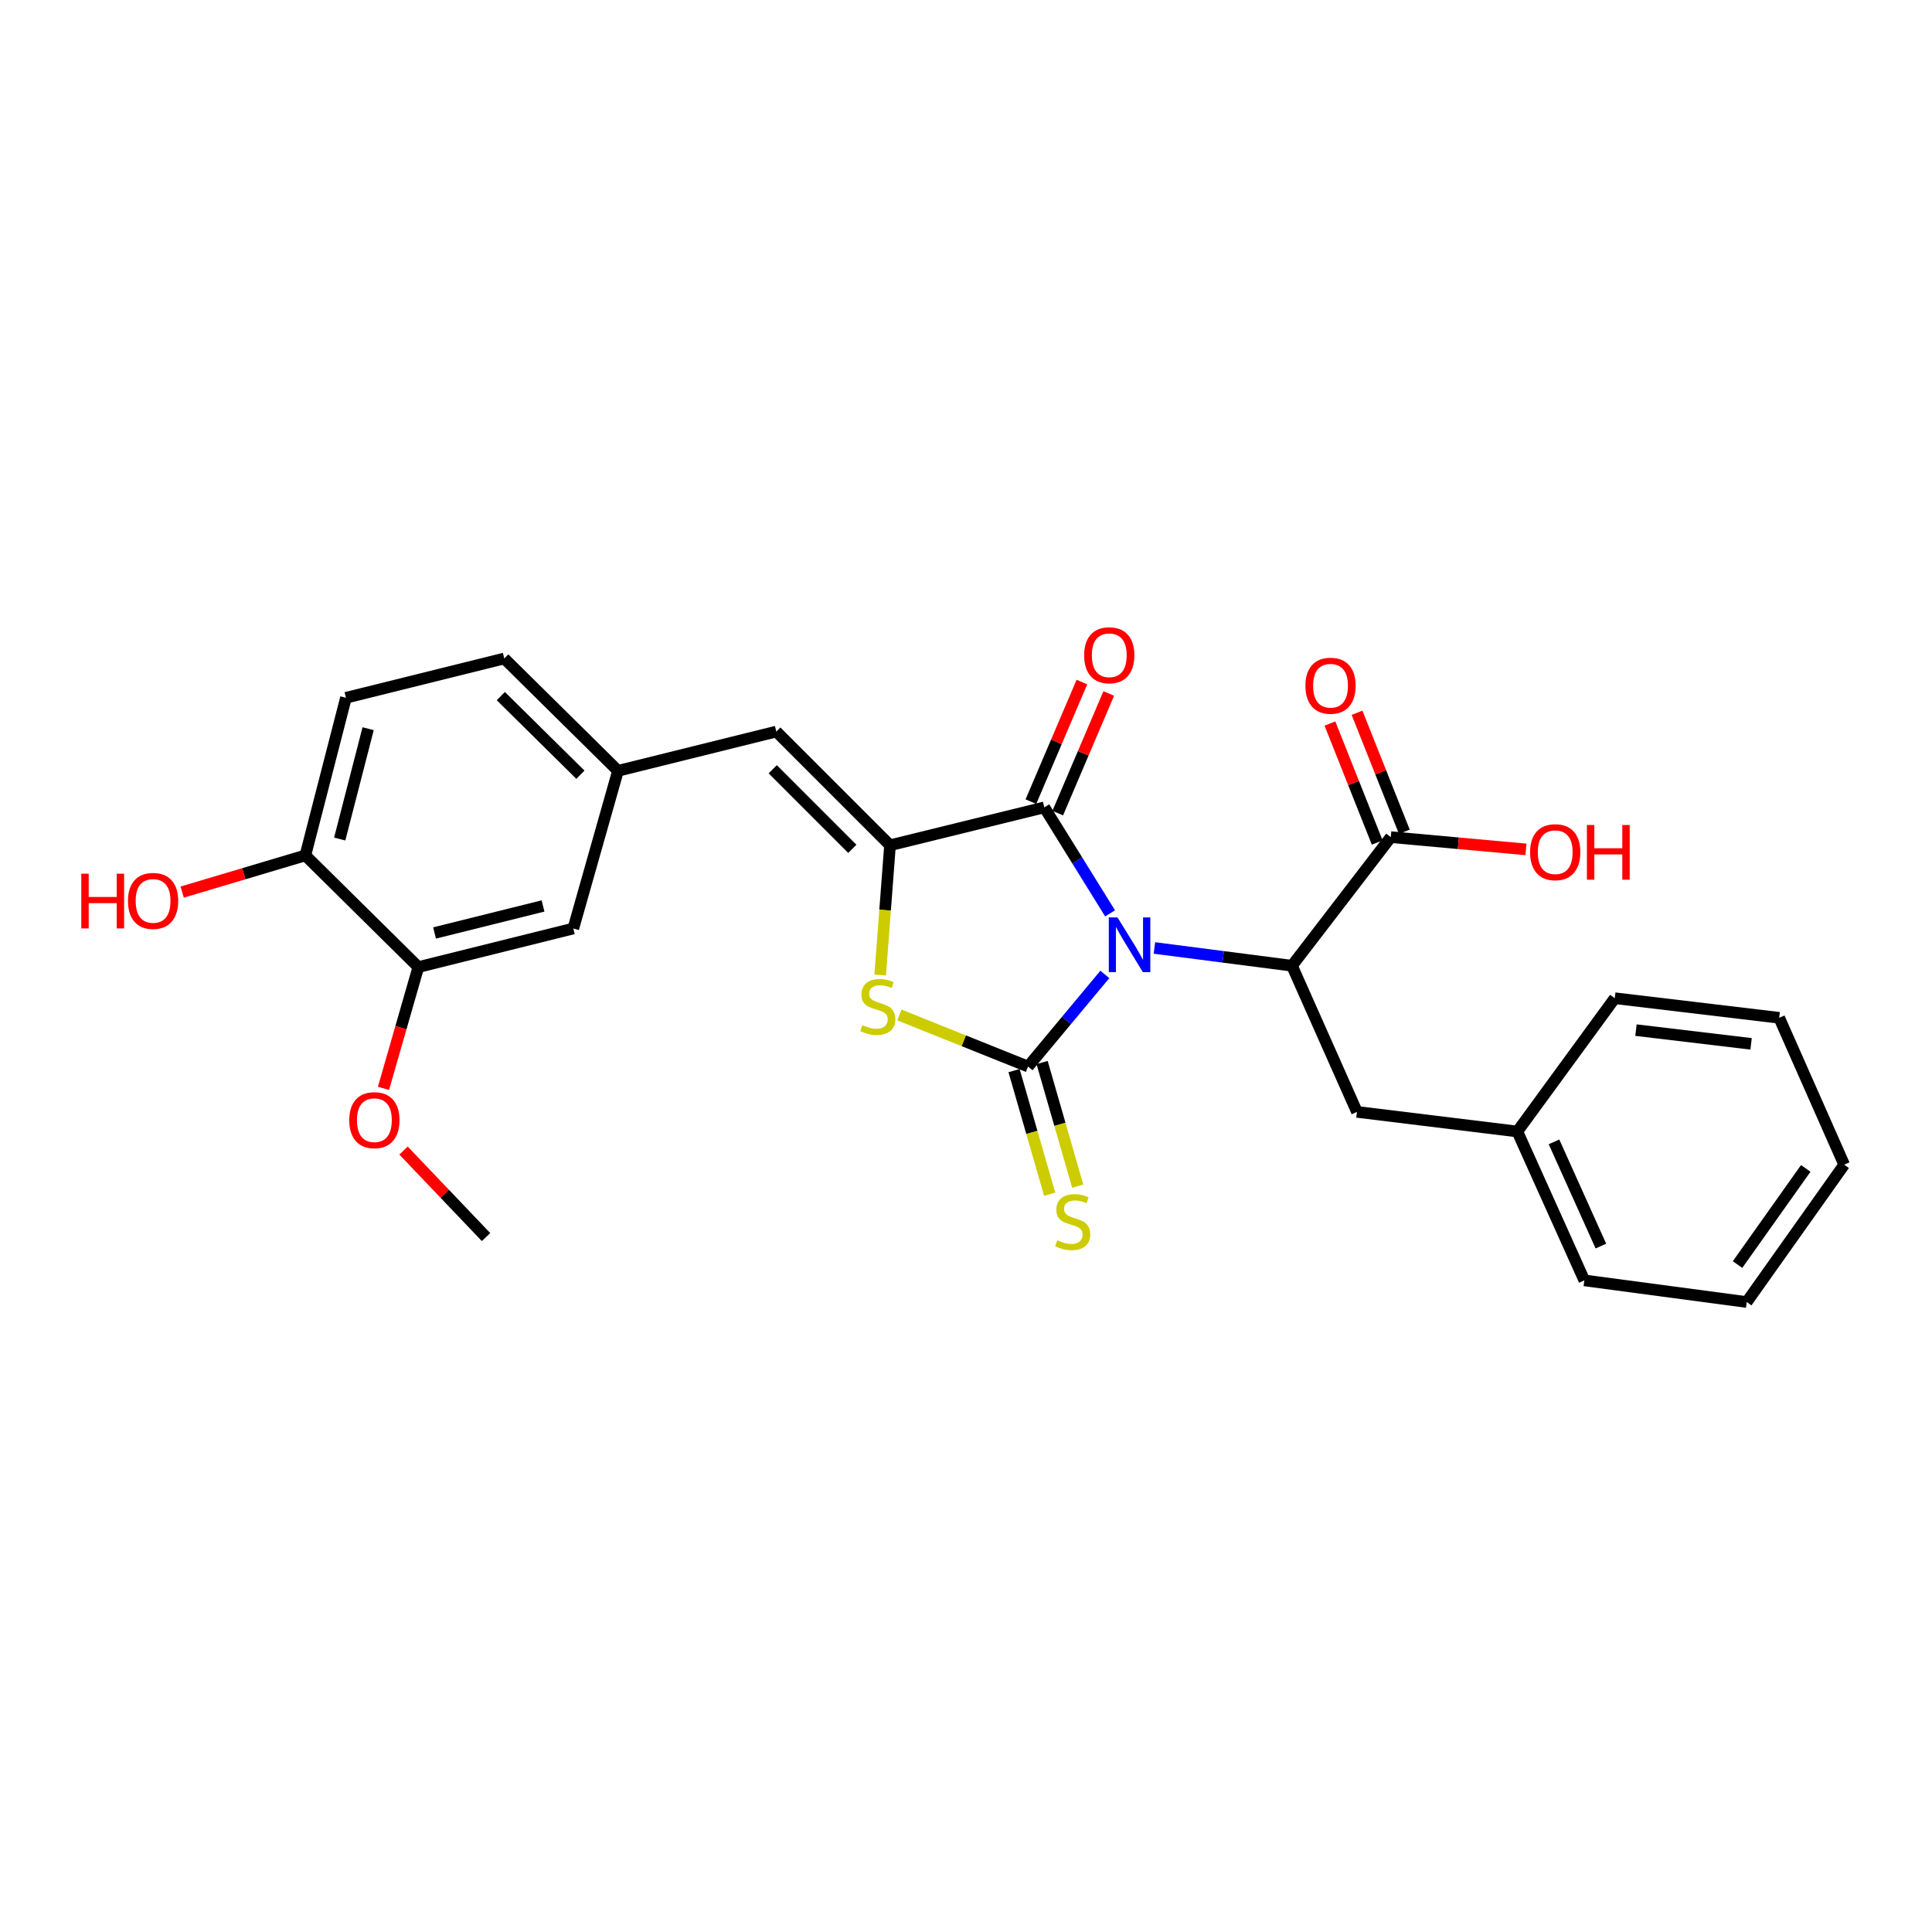 <?xml version='1.0' encoding='iso-8859-1'?>
<svg version='1.1' baseProfile='full'
              xmlns='http://www.w3.org/2000/svg'
                      xmlns:rdkit='http://www.rdkit.org/xml'
                      xmlns:xlink='http://www.w3.org/1999/xlink'
                  xml:space='preserve'
width='1000px' height='1000px' viewBox='0 0 1000 1000'>
<!-- END OF HEADER -->
<rect style='opacity:1.0;fill:#FFFFFF;stroke:none' width='1000' height='1000' x='0' y='0'> </rect>
<path class='bond-0' d='M 571.868,504.356 L 551.998,528.203' style='fill:none;fill-rule:evenodd;stroke:#0000FF;stroke-width:6px;stroke-linecap:butt;stroke-linejoin:miter;stroke-opacity:1' />
<path class='bond-0' d='M 551.998,528.203 L 532.129,552.049' style='fill:none;fill-rule:evenodd;stroke:#000000;stroke-width:6px;stroke-linecap:butt;stroke-linejoin:miter;stroke-opacity:1' />
<path class='bond-1' d='M 574.575,472.752 L 557.556,445.324' style='fill:none;fill-rule:evenodd;stroke:#0000FF;stroke-width:6px;stroke-linecap:butt;stroke-linejoin:miter;stroke-opacity:1' />
<path class='bond-1' d='M 557.556,445.324 L 540.537,417.895' style='fill:none;fill-rule:evenodd;stroke:#000000;stroke-width:6px;stroke-linecap:butt;stroke-linejoin:miter;stroke-opacity:1' />
<path class='bond-4' d='M 597.518,490.665 L 633.122,495.264' style='fill:none;fill-rule:evenodd;stroke:#0000FF;stroke-width:6px;stroke-linecap:butt;stroke-linejoin:miter;stroke-opacity:1' />
<path class='bond-4' d='M 633.122,495.264 L 668.725,499.863' style='fill:none;fill-rule:evenodd;stroke:#000000;stroke-width:6px;stroke-linecap:butt;stroke-linejoin:miter;stroke-opacity:1' />
<path class='bond-3' d='M 532.129,552.049 L 498.83,538.698' style='fill:none;fill-rule:evenodd;stroke:#000000;stroke-width:6px;stroke-linecap:butt;stroke-linejoin:miter;stroke-opacity:1' />
<path class='bond-3' d='M 498.83,538.698 L 465.532,525.347' style='fill:none;fill-rule:evenodd;stroke:#CCCC00;stroke-width:6px;stroke-linecap:butt;stroke-linejoin:miter;stroke-opacity:1' />
<path class='bond-7' d='M 524.872,554.14 L 534.092,586.139' style='fill:none;fill-rule:evenodd;stroke:#000000;stroke-width:6px;stroke-linecap:butt;stroke-linejoin:miter;stroke-opacity:1' />
<path class='bond-7' d='M 534.092,586.139 L 543.312,618.139' style='fill:none;fill-rule:evenodd;stroke:#CCCC00;stroke-width:6px;stroke-linecap:butt;stroke-linejoin:miter;stroke-opacity:1' />
<path class='bond-7' d='M 539.386,549.958 L 548.606,581.957' style='fill:none;fill-rule:evenodd;stroke:#000000;stroke-width:6px;stroke-linecap:butt;stroke-linejoin:miter;stroke-opacity:1' />
<path class='bond-7' d='M 548.606,581.957 L 557.826,613.957' style='fill:none;fill-rule:evenodd;stroke:#CCCC00;stroke-width:6px;stroke-linecap:butt;stroke-linejoin:miter;stroke-opacity:1' />
<path class='bond-2' d='M 540.537,417.895 L 460.667,437.506' style='fill:none;fill-rule:evenodd;stroke:#000000;stroke-width:6px;stroke-linecap:butt;stroke-linejoin:miter;stroke-opacity:1' />
<path class='bond-9' d='M 547.484,420.858 L 560.687,389.903' style='fill:none;fill-rule:evenodd;stroke:#000000;stroke-width:6px;stroke-linecap:butt;stroke-linejoin:miter;stroke-opacity:1' />
<path class='bond-9' d='M 560.687,389.903 L 573.891,358.948' style='fill:none;fill-rule:evenodd;stroke:#FF0000;stroke-width:6px;stroke-linecap:butt;stroke-linejoin:miter;stroke-opacity:1' />
<path class='bond-9' d='M 533.59,414.932 L 546.794,383.977' style='fill:none;fill-rule:evenodd;stroke:#000000;stroke-width:6px;stroke-linecap:butt;stroke-linejoin:miter;stroke-opacity:1' />
<path class='bond-9' d='M 546.794,383.977 L 559.997,353.022' style='fill:none;fill-rule:evenodd;stroke:#FF0000;stroke-width:6px;stroke-linecap:butt;stroke-linejoin:miter;stroke-opacity:1' />
<path class='bond-5' d='M 460.667,437.506 L 401.818,378.657' style='fill:none;fill-rule:evenodd;stroke:#000000;stroke-width:6px;stroke-linecap:butt;stroke-linejoin:miter;stroke-opacity:1' />
<path class='bond-5' d='M 441.16,439.359 L 399.965,398.165' style='fill:none;fill-rule:evenodd;stroke:#000000;stroke-width:6px;stroke-linecap:butt;stroke-linejoin:miter;stroke-opacity:1' />
<path class='bond-27' d='M 460.667,437.506 L 458.126,471.081' style='fill:none;fill-rule:evenodd;stroke:#000000;stroke-width:6px;stroke-linecap:butt;stroke-linejoin:miter;stroke-opacity:1' />
<path class='bond-27' d='M 458.126,471.081 L 455.584,504.657' style='fill:none;fill-rule:evenodd;stroke:#CCCC00;stroke-width:6px;stroke-linecap:butt;stroke-linejoin:miter;stroke-opacity:1' />
<path class='bond-6' d='M 668.725,499.863 L 719.862,433.302' style='fill:none;fill-rule:evenodd;stroke:#000000;stroke-width:6px;stroke-linecap:butt;stroke-linejoin:miter;stroke-opacity:1' />
<path class='bond-10' d='M 668.725,499.863 L 702.358,575.512' style='fill:none;fill-rule:evenodd;stroke:#000000;stroke-width:6px;stroke-linecap:butt;stroke-linejoin:miter;stroke-opacity:1' />
<path class='bond-11' d='M 401.818,378.657 L 319.868,398.973' style='fill:none;fill-rule:evenodd;stroke:#000000;stroke-width:6px;stroke-linecap:butt;stroke-linejoin:miter;stroke-opacity:1' />
<path class='bond-14' d='M 726.88,430.512 L 714.642,399.722' style='fill:none;fill-rule:evenodd;stroke:#000000;stroke-width:6px;stroke-linecap:butt;stroke-linejoin:miter;stroke-opacity:1' />
<path class='bond-14' d='M 714.642,399.722 L 702.403,368.931' style='fill:none;fill-rule:evenodd;stroke:#FF0000;stroke-width:6px;stroke-linecap:butt;stroke-linejoin:miter;stroke-opacity:1' />
<path class='bond-14' d='M 712.844,436.091 L 700.605,405.301' style='fill:none;fill-rule:evenodd;stroke:#000000;stroke-width:6px;stroke-linecap:butt;stroke-linejoin:miter;stroke-opacity:1' />
<path class='bond-14' d='M 700.605,405.301 L 688.367,374.51' style='fill:none;fill-rule:evenodd;stroke:#FF0000;stroke-width:6px;stroke-linecap:butt;stroke-linejoin:miter;stroke-opacity:1' />
<path class='bond-16' d='M 719.862,433.302 L 754.851,436.472' style='fill:none;fill-rule:evenodd;stroke:#000000;stroke-width:6px;stroke-linecap:butt;stroke-linejoin:miter;stroke-opacity:1' />
<path class='bond-16' d='M 754.851,436.472 L 789.84,439.642' style='fill:none;fill-rule:evenodd;stroke:#FF0000;stroke-width:6px;stroke-linecap:butt;stroke-linejoin:miter;stroke-opacity:1' />
<path class='bond-8' d='M 216.535,500.559 L 296.749,480.588' style='fill:none;fill-rule:evenodd;stroke:#000000;stroke-width:6px;stroke-linecap:butt;stroke-linejoin:miter;stroke-opacity:1' />
<path class='bond-8' d='M 224.918,482.906 L 281.068,468.926' style='fill:none;fill-rule:evenodd;stroke:#000000;stroke-width:6px;stroke-linecap:butt;stroke-linejoin:miter;stroke-opacity:1' />
<path class='bond-19' d='M 216.535,500.559 L 207.511,531.948' style='fill:none;fill-rule:evenodd;stroke:#000000;stroke-width:6px;stroke-linecap:butt;stroke-linejoin:miter;stroke-opacity:1' />
<path class='bond-19' d='M 207.511,531.948 L 198.487,563.337' style='fill:none;fill-rule:evenodd;stroke:#FF0000;stroke-width:6px;stroke-linecap:butt;stroke-linejoin:miter;stroke-opacity:1' />
<path class='bond-29' d='M 216.535,500.559 L 158.055,442.759' style='fill:none;fill-rule:evenodd;stroke:#000000;stroke-width:6px;stroke-linecap:butt;stroke-linejoin:miter;stroke-opacity:1' />
<path class='bond-18' d='M 702.358,575.512 L 785.374,585.665' style='fill:none;fill-rule:evenodd;stroke:#000000;stroke-width:6px;stroke-linecap:butt;stroke-linejoin:miter;stroke-opacity:1' />
<path class='bond-13' d='M 319.868,398.973 L 296.749,480.588' style='fill:none;fill-rule:evenodd;stroke:#000000;stroke-width:6px;stroke-linecap:butt;stroke-linejoin:miter;stroke-opacity:1' />
<path class='bond-17' d='M 319.868,398.973 L 261.01,340.828' style='fill:none;fill-rule:evenodd;stroke:#000000;stroke-width:6px;stroke-linecap:butt;stroke-linejoin:miter;stroke-opacity:1' />
<path class='bond-17' d='M 300.424,400.996 L 259.223,360.295' style='fill:none;fill-rule:evenodd;stroke:#000000;stroke-width:6px;stroke-linecap:butt;stroke-linejoin:miter;stroke-opacity:1' />
<path class='bond-12' d='M 158.055,442.759 L 179.068,361.169' style='fill:none;fill-rule:evenodd;stroke:#000000;stroke-width:6px;stroke-linecap:butt;stroke-linejoin:miter;stroke-opacity:1' />
<path class='bond-12' d='M 175.835,434.288 L 190.543,377.175' style='fill:none;fill-rule:evenodd;stroke:#000000;stroke-width:6px;stroke-linecap:butt;stroke-linejoin:miter;stroke-opacity:1' />
<path class='bond-20' d='M 158.055,442.759 L 126.173,452.253' style='fill:none;fill-rule:evenodd;stroke:#000000;stroke-width:6px;stroke-linecap:butt;stroke-linejoin:miter;stroke-opacity:1' />
<path class='bond-20' d='M 126.173,452.253 L 94.291,461.747' style='fill:none;fill-rule:evenodd;stroke:#FF0000;stroke-width:6px;stroke-linecap:butt;stroke-linejoin:miter;stroke-opacity:1' />
<path class='bond-15' d='M 179.068,361.169 L 261.01,340.828' style='fill:none;fill-rule:evenodd;stroke:#000000;stroke-width:6px;stroke-linecap:butt;stroke-linejoin:miter;stroke-opacity:1' />
<path class='bond-21' d='M 785.374,585.665 L 820.048,662.724' style='fill:none;fill-rule:evenodd;stroke:#000000;stroke-width:6px;stroke-linecap:butt;stroke-linejoin:miter;stroke-opacity:1' />
<path class='bond-21' d='M 804.349,591.026 L 828.621,644.967' style='fill:none;fill-rule:evenodd;stroke:#000000;stroke-width:6px;stroke-linecap:butt;stroke-linejoin:miter;stroke-opacity:1' />
<path class='bond-22' d='M 785.374,585.665 L 835.798,516.671' style='fill:none;fill-rule:evenodd;stroke:#000000;stroke-width:6px;stroke-linecap:butt;stroke-linejoin:miter;stroke-opacity:1' />
<path class='bond-23' d='M 208.871,595.539 L 230.225,617.925' style='fill:none;fill-rule:evenodd;stroke:#FF0000;stroke-width:6px;stroke-linecap:butt;stroke-linejoin:miter;stroke-opacity:1' />
<path class='bond-23' d='M 230.225,617.925 L 251.578,640.31' style='fill:none;fill-rule:evenodd;stroke:#000000;stroke-width:6px;stroke-linecap:butt;stroke-linejoin:miter;stroke-opacity:1' />
<path class='bond-24' d='M 820.048,662.724 L 904.105,673.935' style='fill:none;fill-rule:evenodd;stroke:#000000;stroke-width:6px;stroke-linecap:butt;stroke-linejoin:miter;stroke-opacity:1' />
<path class='bond-25' d='M 835.798,516.671 L 920.913,526.816' style='fill:none;fill-rule:evenodd;stroke:#000000;stroke-width:6px;stroke-linecap:butt;stroke-linejoin:miter;stroke-opacity:1' />
<path class='bond-25' d='M 846.778,533.191 L 906.358,540.293' style='fill:none;fill-rule:evenodd;stroke:#000000;stroke-width:6px;stroke-linecap:butt;stroke-linejoin:miter;stroke-opacity:1' />
<path class='bond-28' d='M 904.105,673.935 L 954.545,602.834' style='fill:none;fill-rule:evenodd;stroke:#000000;stroke-width:6px;stroke-linecap:butt;stroke-linejoin:miter;stroke-opacity:1' />
<path class='bond-28' d='M 899.351,654.53 L 934.66,604.759' style='fill:none;fill-rule:evenodd;stroke:#000000;stroke-width:6px;stroke-linecap:butt;stroke-linejoin:miter;stroke-opacity:1' />
<path class='bond-26' d='M 920.913,526.816 L 954.545,602.834' style='fill:none;fill-rule:evenodd;stroke:#000000;stroke-width:6px;stroke-linecap:butt;stroke-linejoin:miter;stroke-opacity:1' />
<path  class='atom-0' d='M 578.399 474.844
L 587.679 489.844
Q 588.599 491.324, 590.079 494.004
Q 591.559 496.684, 591.639 496.844
L 591.639 474.844
L 595.399 474.844
L 595.399 503.164
L 591.519 503.164
L 581.559 486.764
Q 580.399 484.844, 579.159 482.644
Q 577.959 480.444, 577.599 479.764
L 577.599 503.164
L 573.919 503.164
L 573.919 474.844
L 578.399 474.844
' fill='#0000FF'/>
<path  class='atom-4' d='M 446.357 530.587
Q 446.677 530.707, 447.997 531.267
Q 449.317 531.827, 450.757 532.187
Q 452.237 532.507, 453.677 532.507
Q 456.357 532.507, 457.917 531.227
Q 459.477 529.907, 459.477 527.627
Q 459.477 526.067, 458.677 525.107
Q 457.917 524.147, 456.717 523.627
Q 455.517 523.107, 453.517 522.507
Q 450.997 521.747, 449.477 521.027
Q 447.997 520.307, 446.917 518.787
Q 445.877 517.267, 445.877 514.707
Q 445.877 511.147, 448.277 508.947
Q 450.717 506.747, 455.517 506.747
Q 458.797 506.747, 462.517 508.307
L 461.597 511.387
Q 458.197 509.987, 455.637 509.987
Q 452.877 509.987, 451.357 511.147
Q 449.837 512.267, 449.877 514.227
Q 449.877 515.747, 450.637 516.667
Q 451.437 517.587, 452.557 518.107
Q 453.717 518.627, 455.637 519.227
Q 458.197 520.027, 459.717 520.827
Q 461.237 521.627, 462.317 523.267
Q 463.437 524.867, 463.437 527.627
Q 463.437 531.547, 460.797 533.667
Q 458.197 535.747, 453.837 535.747
Q 451.317 535.747, 449.397 535.187
Q 447.517 534.667, 445.277 533.747
L 446.357 530.587
' fill='#CCCC00'/>
<path  class='atom-8' d='M 547.239 641.974
Q 547.559 642.094, 548.879 642.654
Q 550.199 643.214, 551.639 643.574
Q 553.119 643.894, 554.559 643.894
Q 557.239 643.894, 558.799 642.614
Q 560.359 641.294, 560.359 639.014
Q 560.359 637.454, 559.559 636.494
Q 558.799 635.534, 557.599 635.014
Q 556.399 634.494, 554.399 633.894
Q 551.879 633.134, 550.359 632.414
Q 548.879 631.694, 547.799 630.174
Q 546.759 628.654, 546.759 626.094
Q 546.759 622.534, 549.159 620.334
Q 551.599 618.134, 556.399 618.134
Q 559.679 618.134, 563.399 619.694
L 562.479 622.774
Q 559.079 621.374, 556.519 621.374
Q 553.759 621.374, 552.239 622.534
Q 550.719 623.654, 550.759 625.614
Q 550.759 627.134, 551.519 628.054
Q 552.319 628.974, 553.439 629.494
Q 554.599 630.014, 556.519 630.614
Q 559.079 631.414, 560.599 632.214
Q 562.119 633.014, 563.199 634.654
Q 564.319 636.254, 564.319 639.014
Q 564.319 642.934, 561.679 645.054
Q 559.079 647.134, 554.719 647.134
Q 552.199 647.134, 550.279 646.574
Q 548.399 646.054, 546.159 645.134
L 547.239 641.974
' fill='#CCCC00'/>
<path  class='atom-10' d='M 561.153 339.163
Q 561.153 332.363, 564.513 328.563
Q 567.873 324.763, 574.153 324.763
Q 580.433 324.763, 583.793 328.563
Q 587.153 332.363, 587.153 339.163
Q 587.153 346.043, 583.753 349.963
Q 580.353 353.843, 574.153 353.843
Q 567.913 353.843, 564.513 349.963
Q 561.153 346.083, 561.153 339.163
M 574.153 350.643
Q 578.473 350.643, 580.793 347.763
Q 583.153 344.843, 583.153 339.163
Q 583.153 333.603, 580.793 330.803
Q 578.473 327.963, 574.153 327.963
Q 569.833 327.963, 567.473 330.763
Q 565.153 333.563, 565.153 339.163
Q 565.153 344.883, 567.473 347.763
Q 569.833 350.643, 574.153 350.643
' fill='#FF0000'/>
<path  class='atom-15' d='M 675.68 354.93
Q 675.68 348.13, 679.04 344.33
Q 682.4 340.53, 688.68 340.53
Q 694.96 340.53, 698.32 344.33
Q 701.68 348.13, 701.68 354.93
Q 701.68 361.81, 698.28 365.73
Q 694.88 369.61, 688.68 369.61
Q 682.44 369.61, 679.04 365.73
Q 675.68 361.85, 675.68 354.93
M 688.68 366.41
Q 693 366.41, 695.32 363.53
Q 697.68 360.61, 697.68 354.93
Q 697.68 349.37, 695.32 346.57
Q 693 343.73, 688.68 343.73
Q 684.36 343.73, 682 346.53
Q 679.68 349.33, 679.68 354.93
Q 679.68 360.65, 682 363.53
Q 684.36 366.41, 688.68 366.41
' fill='#FF0000'/>
<path  class='atom-17' d='M 791.976 441.094
Q 791.976 434.294, 795.336 430.494
Q 798.696 426.694, 804.976 426.694
Q 811.256 426.694, 814.616 430.494
Q 817.976 434.294, 817.976 441.094
Q 817.976 447.974, 814.576 451.894
Q 811.176 455.774, 804.976 455.774
Q 798.736 455.774, 795.336 451.894
Q 791.976 448.014, 791.976 441.094
M 804.976 452.574
Q 809.296 452.574, 811.616 449.694
Q 813.976 446.774, 813.976 441.094
Q 813.976 435.534, 811.616 432.734
Q 809.296 429.894, 804.976 429.894
Q 800.656 429.894, 798.296 432.694
Q 795.976 435.494, 795.976 441.094
Q 795.976 446.814, 798.296 449.694
Q 800.656 452.574, 804.976 452.574
' fill='#FF0000'/>
<path  class='atom-17' d='M 821.376 427.014
L 825.216 427.014
L 825.216 439.054
L 839.696 439.054
L 839.696 427.014
L 843.536 427.014
L 843.536 455.334
L 839.696 455.334
L 839.696 442.254
L 825.216 442.254
L 825.216 455.334
L 821.376 455.334
L 821.376 427.014
' fill='#FF0000'/>
<path  class='atom-20' d='M 180.778 579.796
Q 180.778 572.996, 184.138 569.196
Q 187.498 565.396, 193.778 565.396
Q 200.058 565.396, 203.418 569.196
Q 206.778 572.996, 206.778 579.796
Q 206.778 586.676, 203.378 590.596
Q 199.978 594.476, 193.778 594.476
Q 187.538 594.476, 184.138 590.596
Q 180.778 586.716, 180.778 579.796
M 193.778 591.276
Q 198.098 591.276, 200.418 588.396
Q 202.778 585.476, 202.778 579.796
Q 202.778 574.236, 200.418 571.436
Q 198.098 568.596, 193.778 568.596
Q 189.458 568.596, 187.098 571.396
Q 184.778 574.196, 184.778 579.796
Q 184.778 585.516, 187.098 588.396
Q 189.458 591.276, 193.778 591.276
' fill='#FF0000'/>
<path  class='atom-21' d='M 42.075 452.23
L 45.915 452.23
L 45.915 464.27
L 60.395 464.27
L 60.395 452.23
L 64.235 452.23
L 64.235 480.55
L 60.395 480.55
L 60.395 467.47
L 45.915 467.47
L 45.915 480.55
L 42.075 480.55
L 42.075 452.23
' fill='#FF0000'/>
<path  class='atom-21' d='M 66.235 466.31
Q 66.235 459.51, 69.595 455.71
Q 72.955 451.91, 79.235 451.91
Q 85.515 451.91, 88.875 455.71
Q 92.235 459.51, 92.235 466.31
Q 92.235 473.19, 88.835 477.11
Q 85.435 480.99, 79.235 480.99
Q 72.995 480.99, 69.595 477.11
Q 66.235 473.23, 66.235 466.31
M 79.235 477.79
Q 83.555 477.79, 85.875 474.91
Q 88.235 471.99, 88.235 466.31
Q 88.235 460.75, 85.875 457.95
Q 83.555 455.11, 79.235 455.11
Q 74.915 455.11, 72.555 457.91
Q 70.235 460.71, 70.235 466.31
Q 70.235 472.03, 72.555 474.91
Q 74.915 477.79, 79.235 477.79
' fill='#FF0000'/>
</svg>
